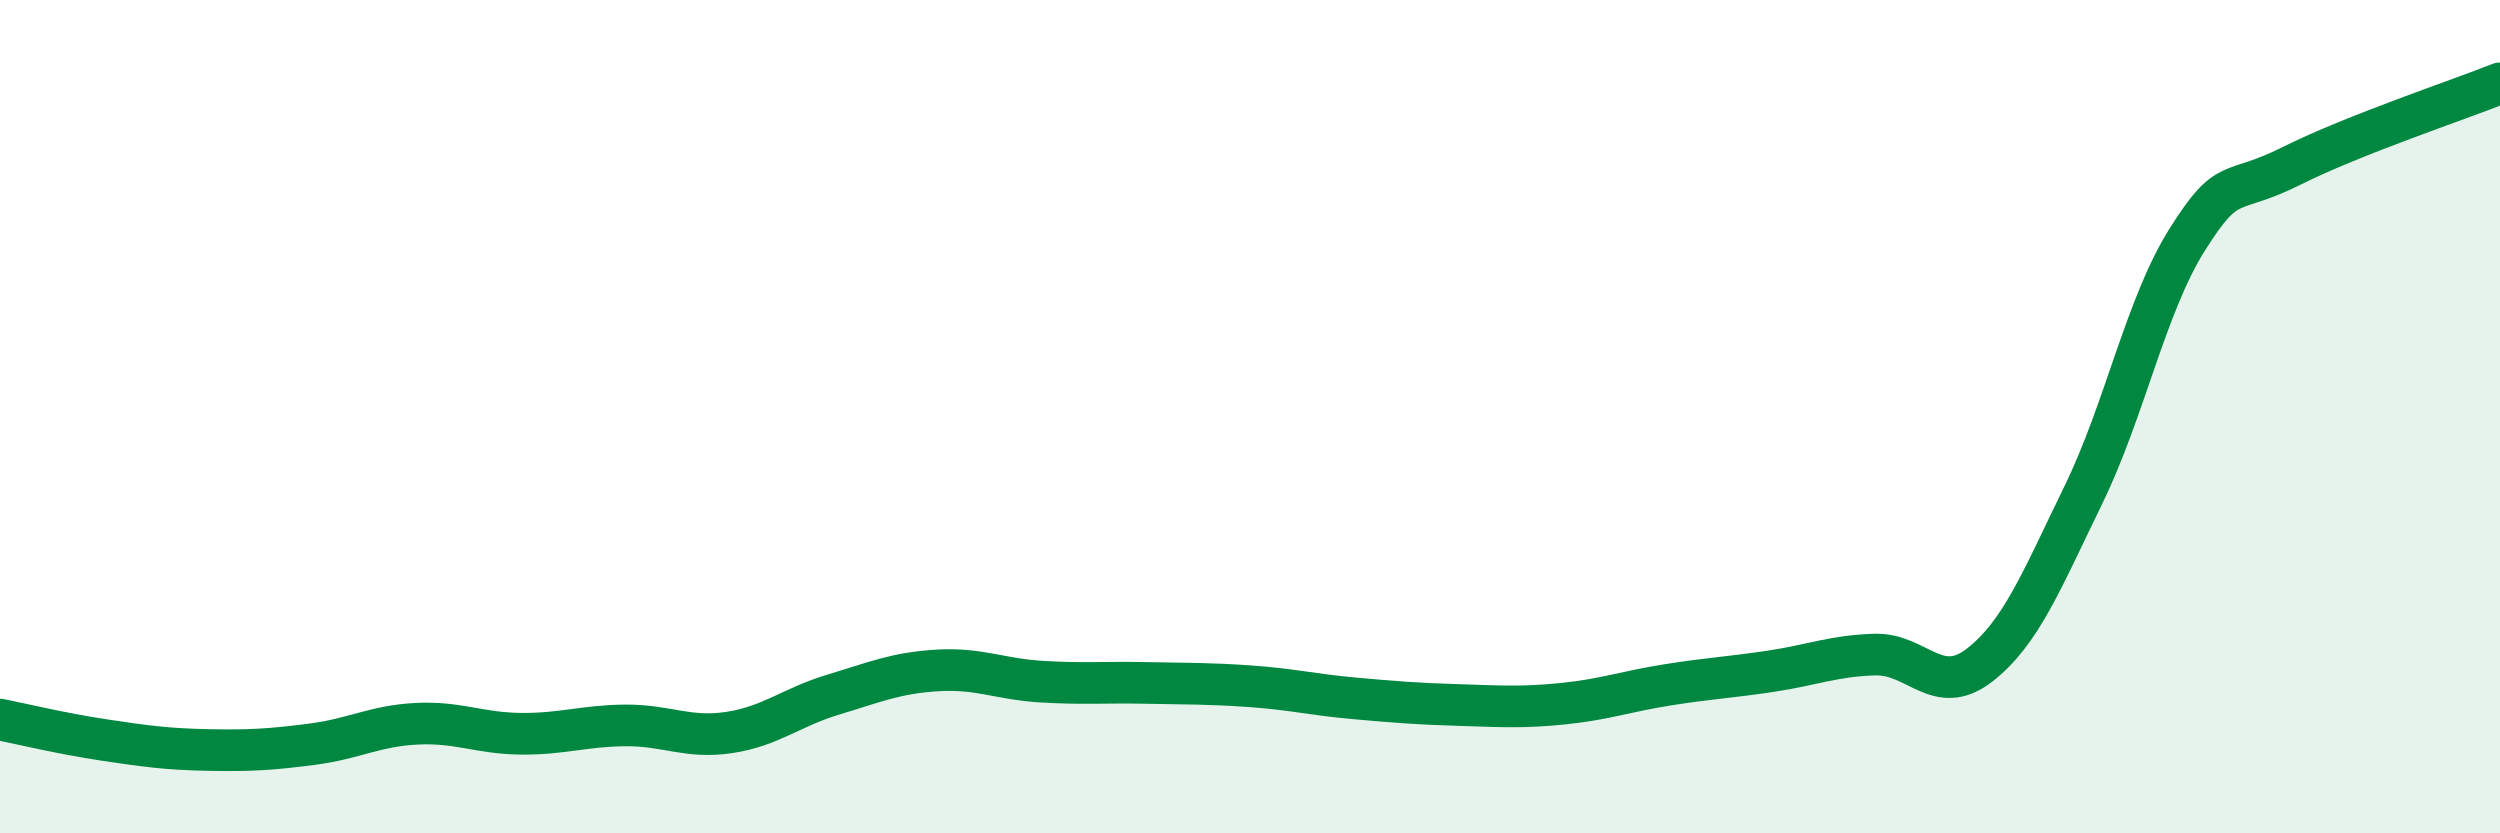 
    <svg width="60" height="20" viewBox="0 0 60 20" xmlns="http://www.w3.org/2000/svg">
      <path
        d="M 0,17.27 C 0.5,17.37 1.5,17.61 2.5,17.76 C 3.5,17.91 4,17.98 5,18 C 6,18.02 6.5,17.99 7.5,17.86 C 8.5,17.73 9,17.42 10,17.37 C 11,17.32 11.5,17.6 12.5,17.61 C 13.5,17.62 14,17.42 15,17.41 C 16,17.4 16.5,17.73 17.5,17.58 C 18.5,17.43 19,16.97 20,16.67 C 21,16.37 21.5,16.15 22.5,16.09 C 23.5,16.03 24,16.3 25,16.36 C 26,16.42 26.5,16.37 27.5,16.39 C 28.5,16.41 29,16.4 30,16.47 C 31,16.54 31.5,16.67 32.5,16.76 C 33.5,16.85 34,16.89 35,16.92 C 36,16.95 36.5,16.99 37.5,16.89 C 38.5,16.79 39,16.6 40,16.44 C 41,16.28 41.5,16.26 42.5,16.11 C 43.5,15.96 44,15.74 45,15.71 C 46,15.68 46.5,16.74 47.5,15.97 C 48.5,15.2 49,13.93 50,11.88 C 51,9.83 51.5,7.32 52.5,5.74 C 53.5,4.16 53.5,4.73 55,3.98 C 56.5,3.23 59,2.4 60,2L60 20L0 20Z"
        fill="#008740"
        opacity="0.1"
        stroke-linecap="round"
        stroke-linejoin="round"
      />
      <path
        d="M 0,17.27 C 0.5,17.37 1.5,17.61 2.5,17.76 C 3.5,17.91 4,17.98 5,18 C 6,18.02 6.5,17.99 7.5,17.86 C 8.5,17.73 9,17.42 10,17.37 C 11,17.32 11.5,17.6 12.5,17.61 C 13.5,17.62 14,17.42 15,17.41 C 16,17.4 16.5,17.73 17.5,17.58 C 18.5,17.43 19,16.97 20,16.67 C 21,16.37 21.5,16.15 22.5,16.09 C 23.5,16.03 24,16.3 25,16.36 C 26,16.42 26.5,16.37 27.5,16.39 C 28.5,16.41 29,16.4 30,16.47 C 31,16.54 31.5,16.67 32.5,16.76 C 33.5,16.85 34,16.89 35,16.92 C 36,16.95 36.5,16.99 37.5,16.89 C 38.5,16.79 39,16.6 40,16.44 C 41,16.28 41.5,16.26 42.5,16.11 C 43.5,15.96 44,15.74 45,15.71 C 46,15.68 46.5,16.74 47.5,15.97 C 48.5,15.2 49,13.93 50,11.88 C 51,9.83 51.5,7.32 52.5,5.74 C 53.5,4.16 53.5,4.73 55,3.98 C 56.5,3.23 59,2.4 60,2"
        stroke="#008740"
        stroke-width="1"
        fill="none"
        stroke-linecap="round"
        stroke-linejoin="round"
      />
    </svg>
  